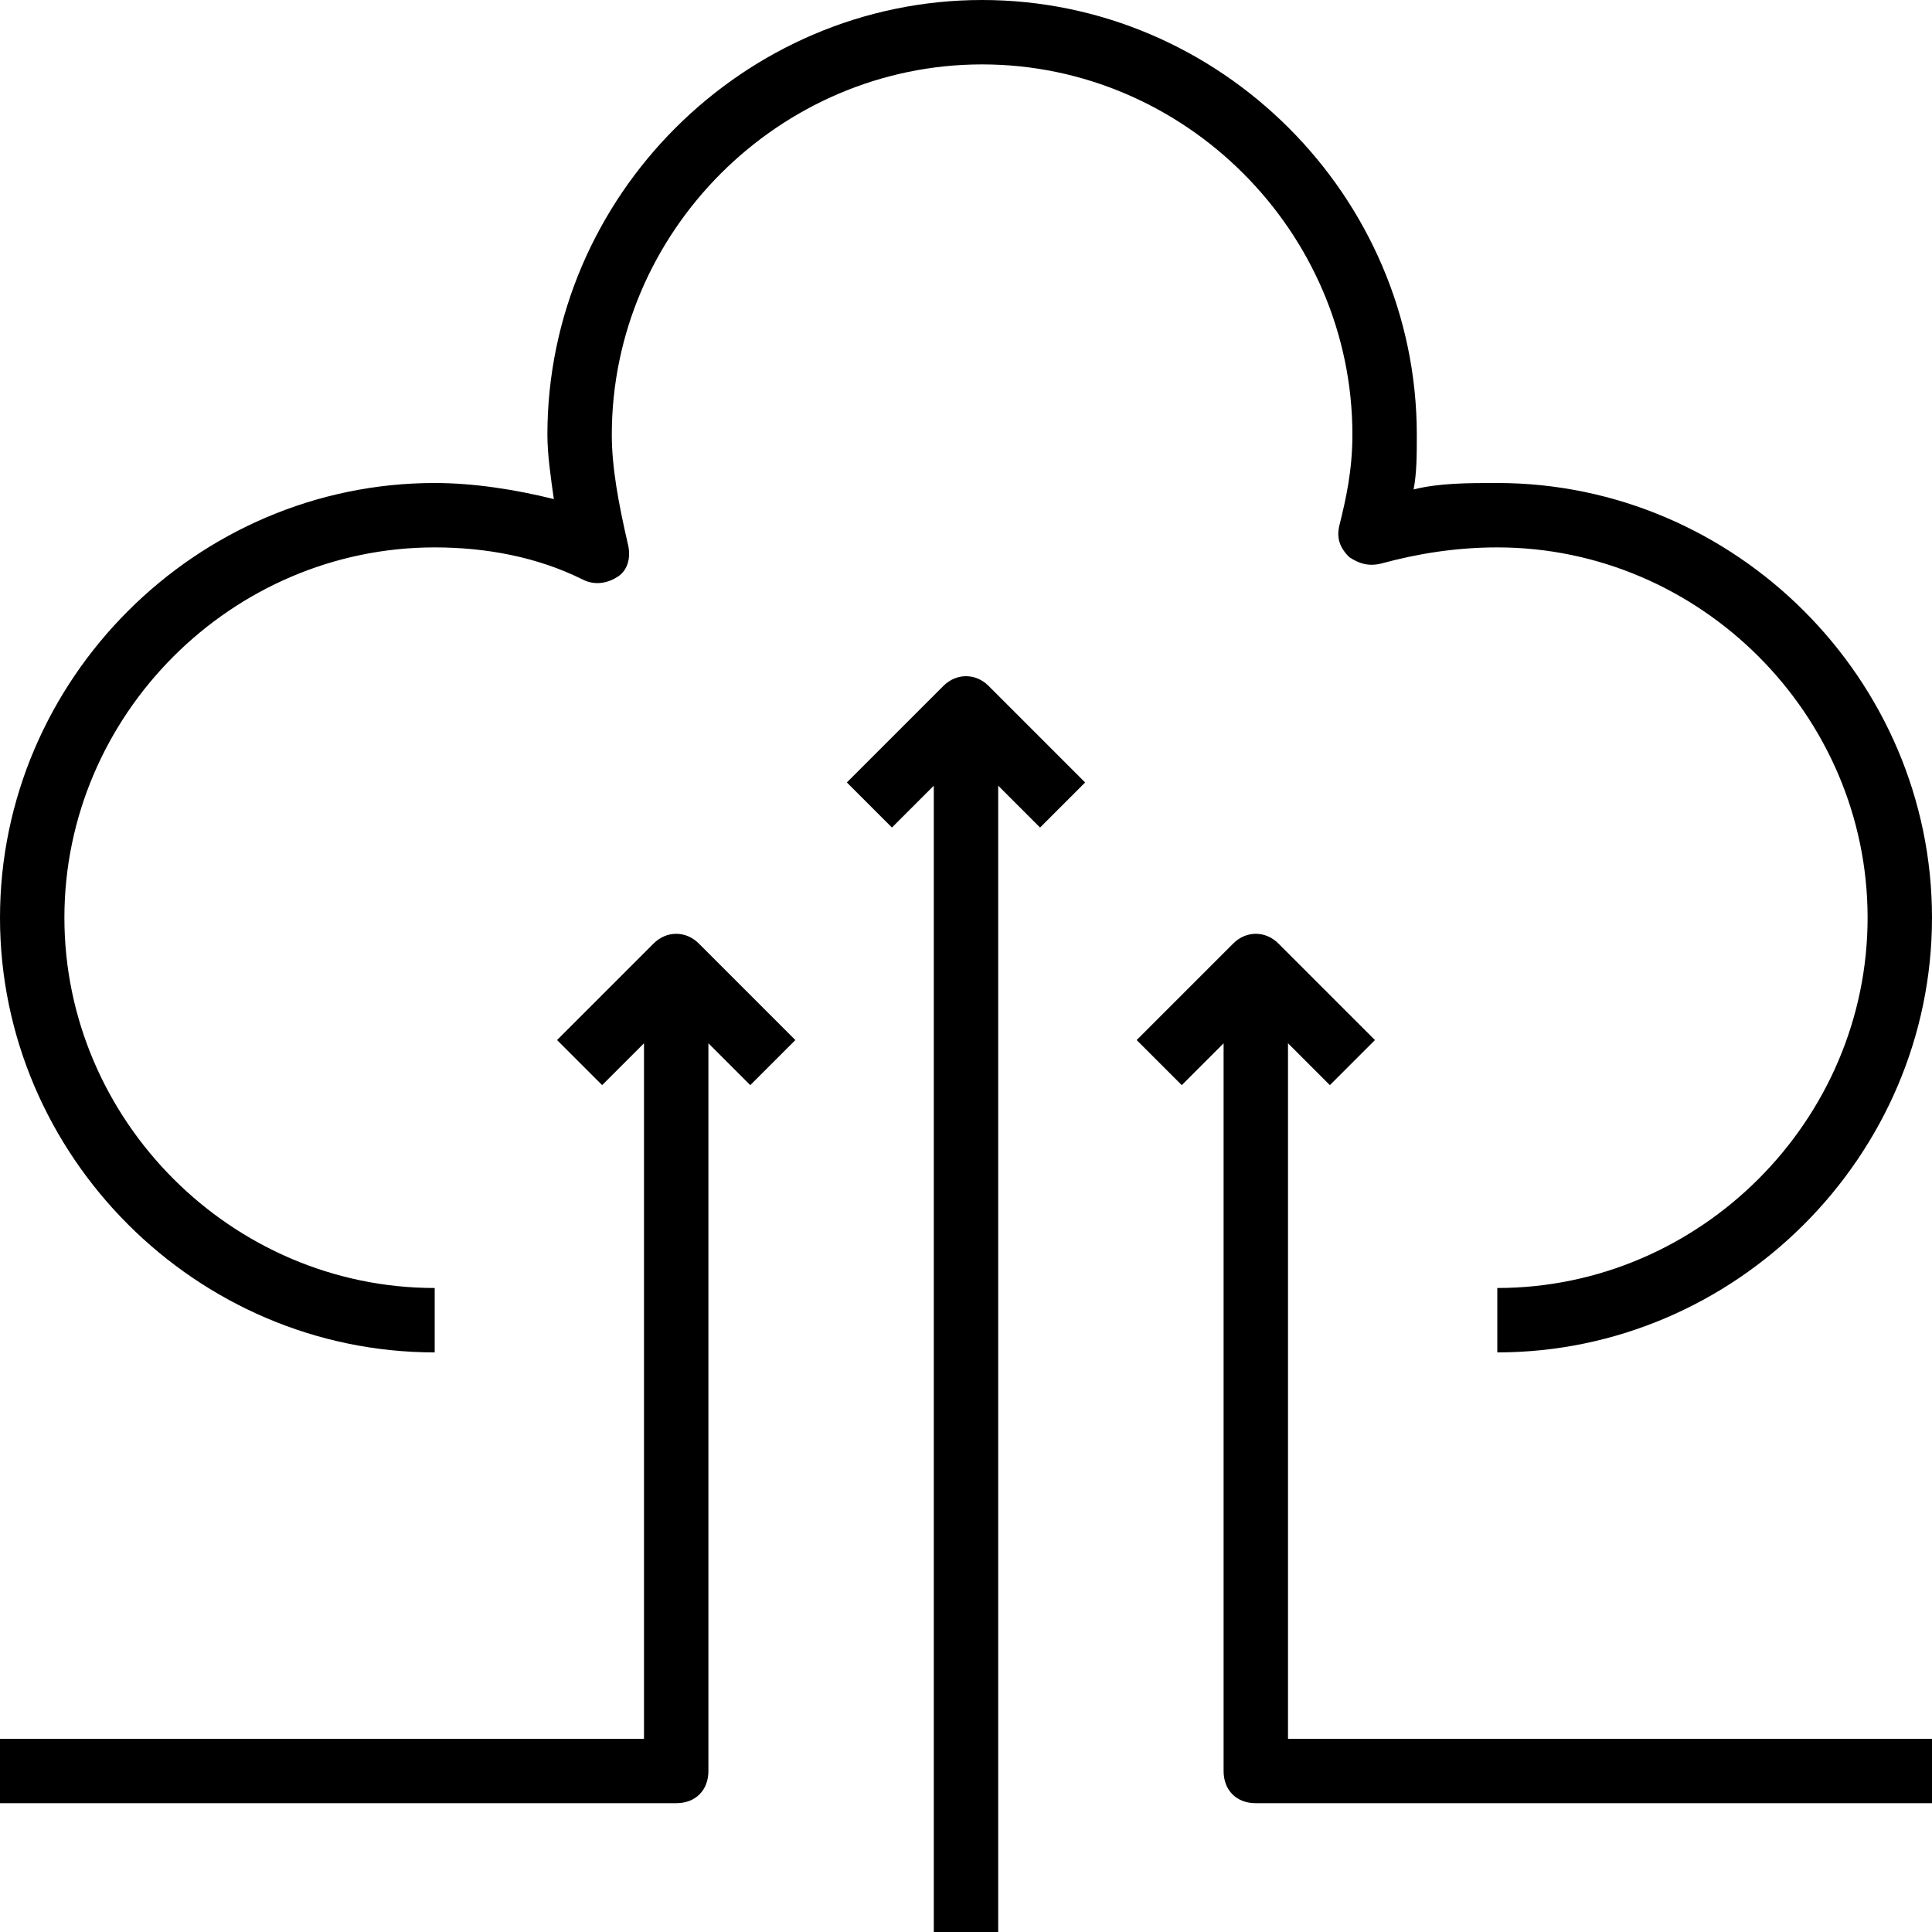 <?xml version="1.0"?>
 <!-- Generator: Adobe Illustrator 19.0.0, SVG Export Plug-In . SVG Version: 6.00 Build 0) --> <svg version="1.1" id="Capa_1" xmlns="http://www.w3.org/2000/svg" xmlns:xlink="http://www.w3.org/1999/xlink" x="0px" y="0px" viewBox="0 0 60 60" style="enable-background:new 0 0 60 60;" xml:space="preserve" width="60" height="60"> <g> <g> <path d="M13.5,42v-2C7.2,40,2,34.8,2,28.5S7.2,17,13.5,17c1.6,0,3.2,0.3,4.6,1c0.4,0.2,0.8,0.1,1.1-0.1s0.4-0.6,0.3-1 c-0.3-1.3-0.5-2.4-0.5-3.4C19,7.2,24.2,2,30.5,2S42,7.2,42,13.5c0,1.1-0.2,2-0.4,2.8c-0.1,0.4,0,0.7,0.3,1c0.3,0.2,0.6,0.3,1,0.2 c1.1-0.3,2.3-0.5,3.6-0.5C52.8,17,58,22.2,58,28.5S52.8,40,46.5,40v2C53.9,42,60,35.9,60,28.5S53.9,15,46.5,15 c-0.9,0-1.8,0-2.6,0.2c0.1-0.5,0.1-1.1,0.1-1.7C44,6.1,37.9,0,30.5,0S17,6.1,17,13.5c0,0.6,0.1,1.3,0.2,2C16,15.2,14.7,15,13.5,15 C6.1,15,0,21.1,0,28.5C0,35.9,6.1,42,13.5,42z"></path> <path d="M29.3,21.3l-3,3l1.4,1.4l1.3-1.3V60h2V24.4l1.3,1.3l1.4-1.4l-3-3C30.3,20.9,29.7,20.9,29.3,21.3z"></path> <path d="M40,32.4l1.3,1.3l1.4-1.4l-3-3c-0.4-0.4-1-0.4-1.4,0l-3,3l1.4,1.4l1.3-1.3V55c0,0.6,0.4,1,1,1h21v-2H40V32.4z"></path> <path d="M20.3,29.3l-3,3l1.4,1.4l1.3-1.3V54H0v2h21c0.6,0,1-0.4,1-1V32.4l1.3,1.3l1.4-1.4l-3-3C21.3,28.9,20.7,28.9,20.3,29.3z"></path> </g> </g> <g> </g> <g> </g> <g> </g> <g> </g> <g> </g> <g> </g> <g> </g> <g> </g> <g> </g> <g> </g> <g> </g> <g> </g> <g> </g> <g> </g> <g> </g> </svg> 